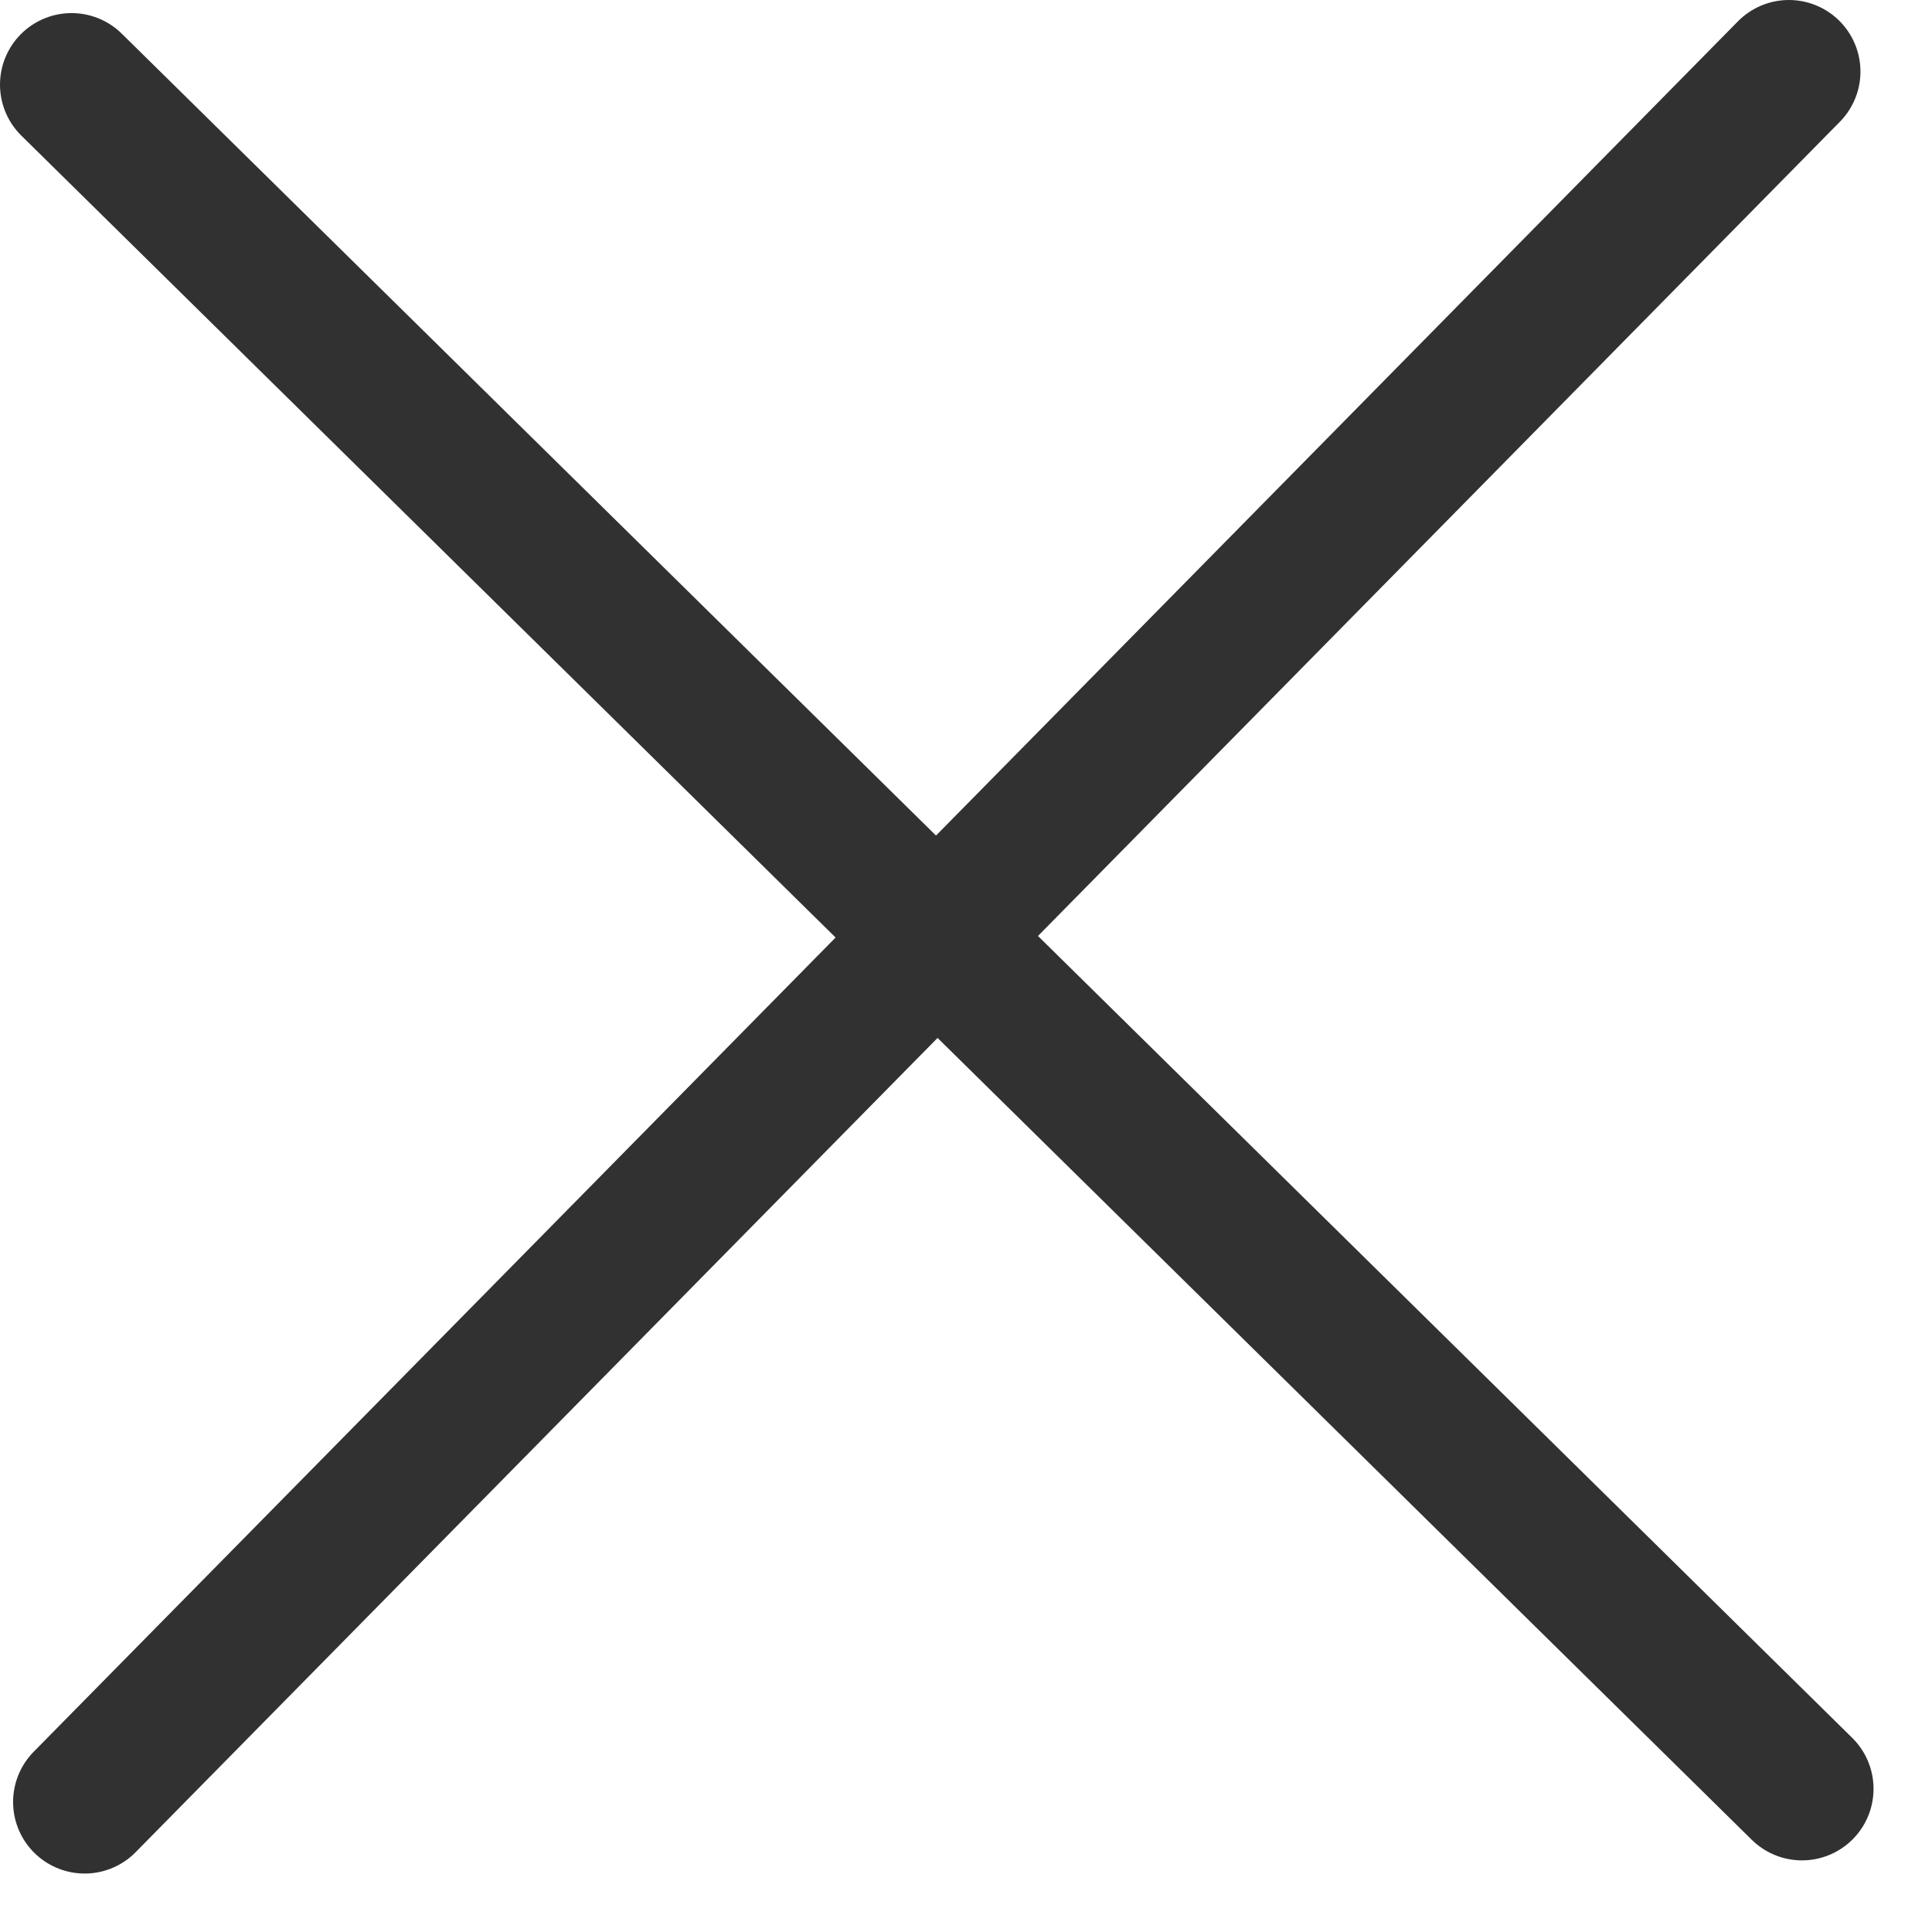 <svg width="27" height="27" viewBox="0 0 27 27" fill="none" xmlns="http://www.w3.org/2000/svg">
<path d="M25 1L1.183 25.183" stroke="#323131" stroke-width="2" stroke-linecap="round" stroke-linejoin="round"/>
<path d="M1 1.183L25.183 24.999" stroke="#323131" stroke-width="2" stroke-linecap="round" stroke-linejoin="round"/>
</svg>
